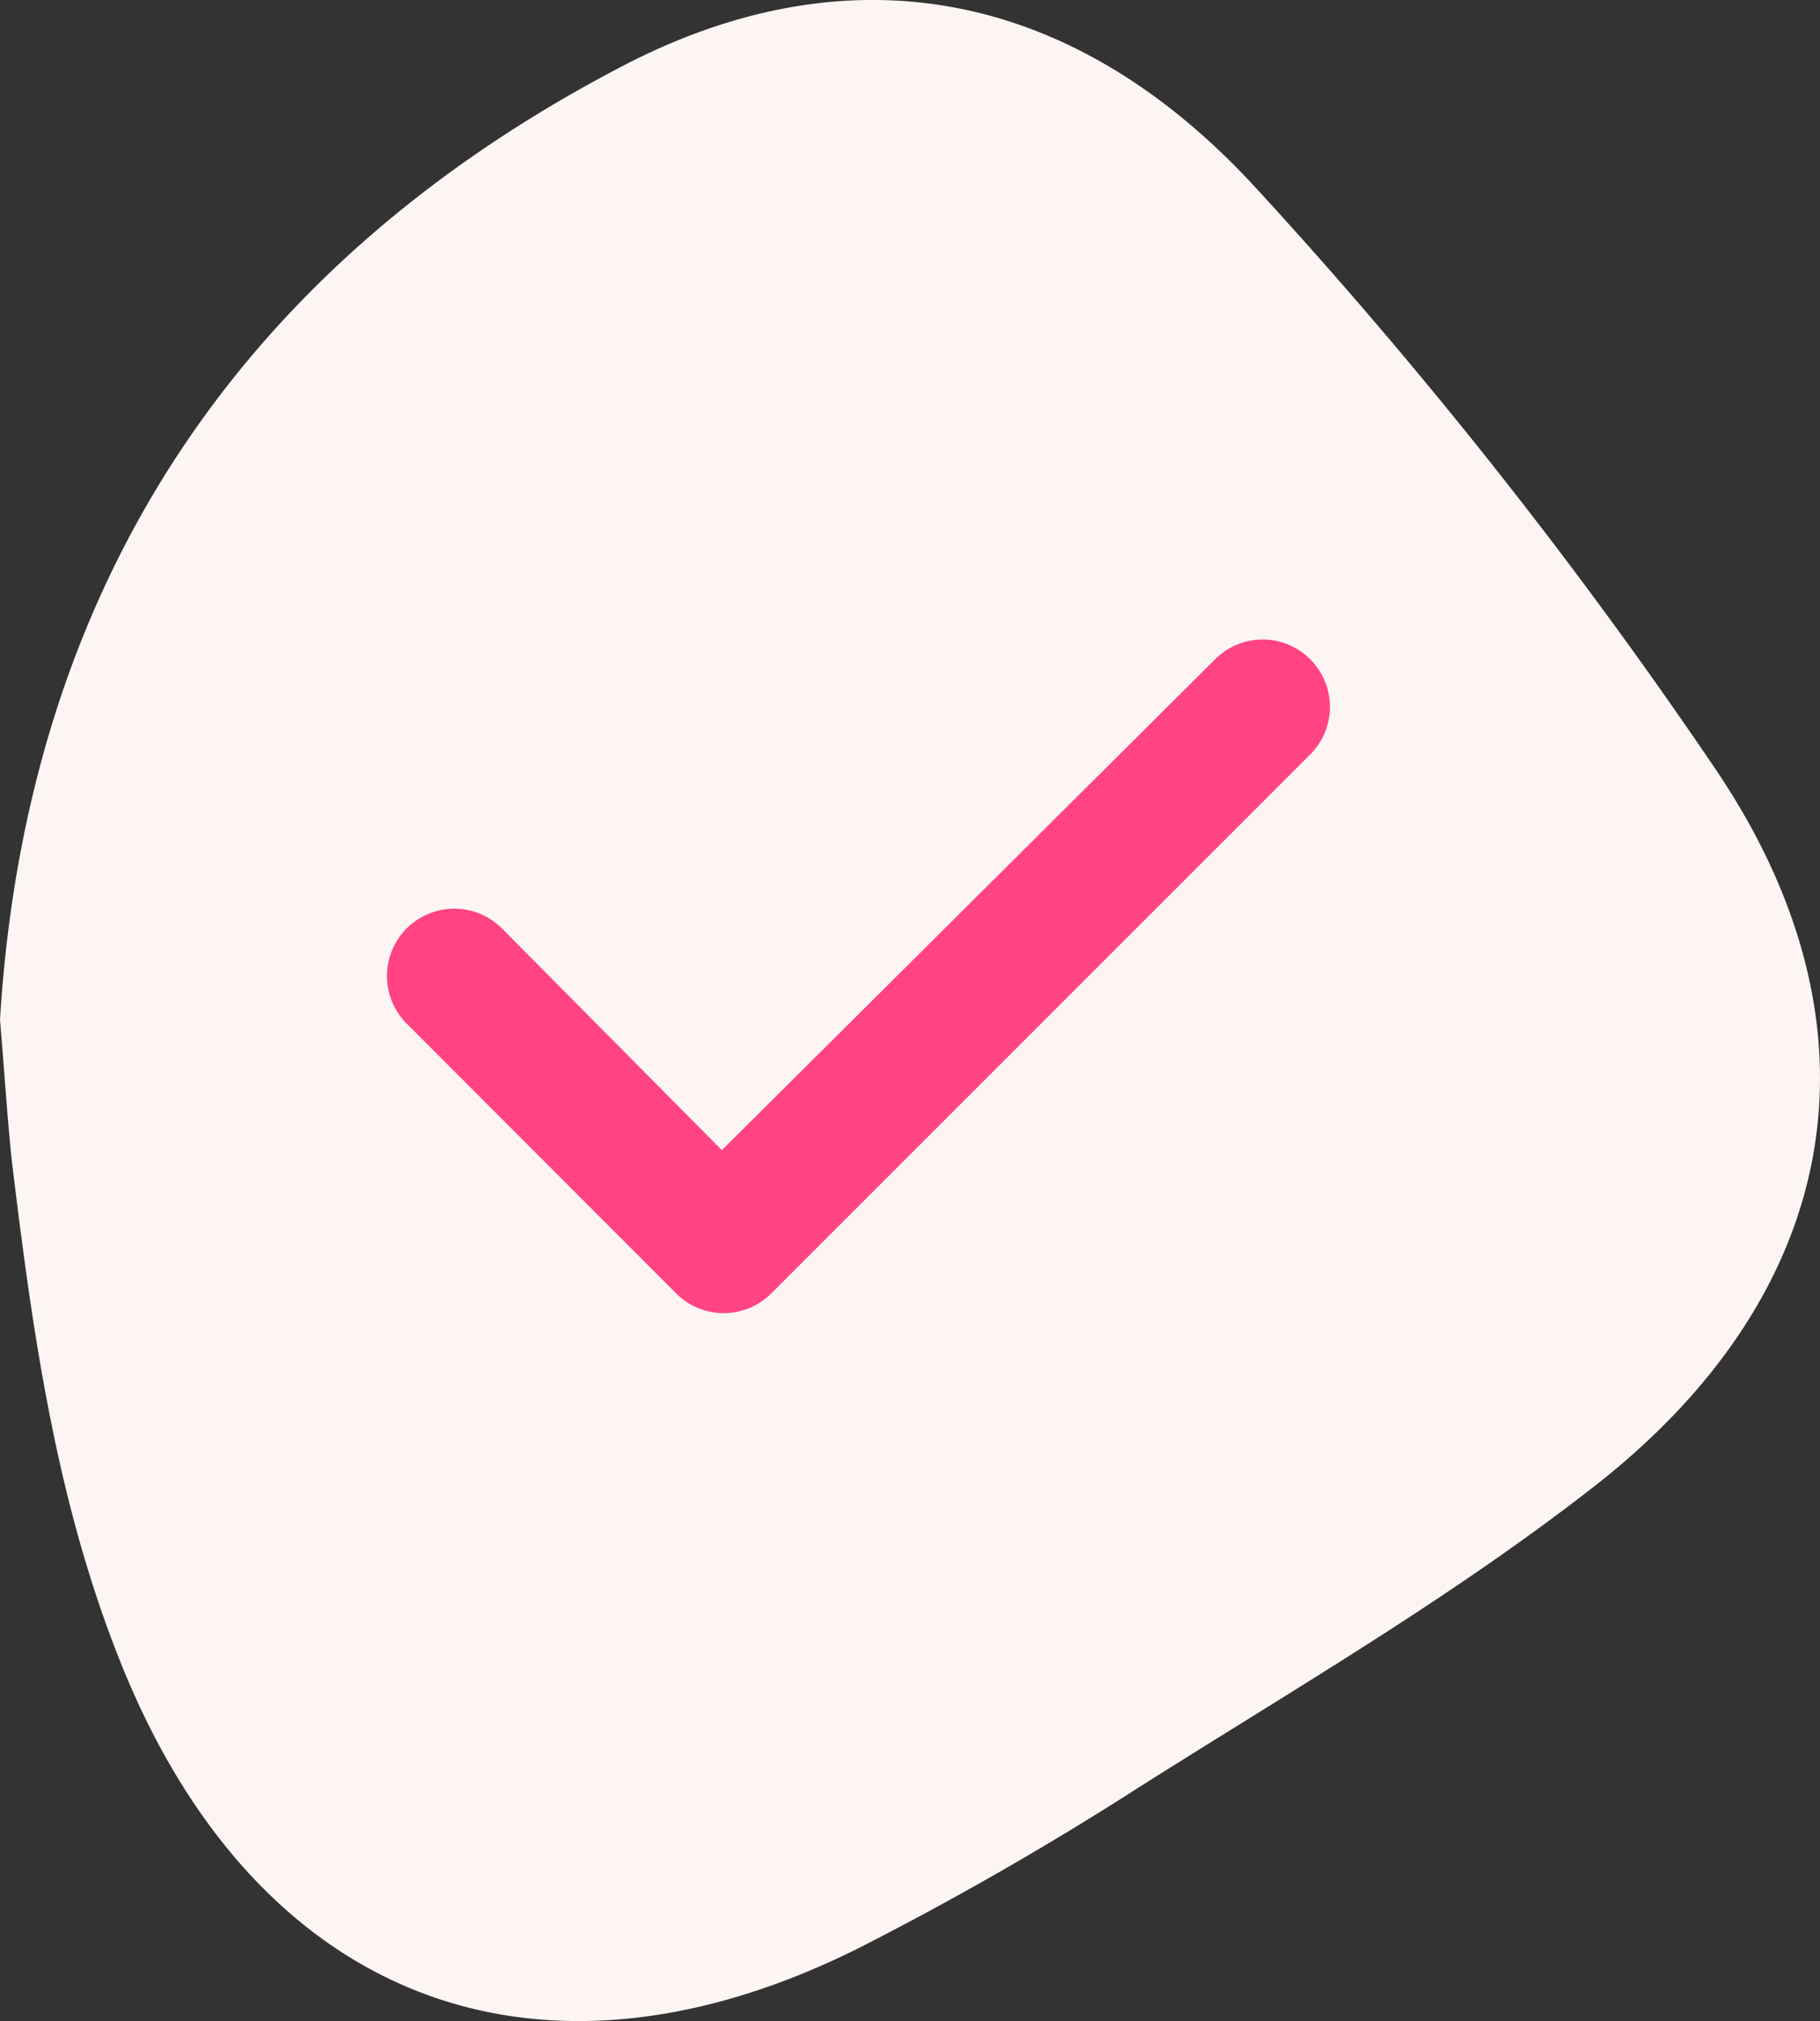 <svg xmlns="http://www.w3.org/2000/svg" viewBox="0 0 179.59 199.42"><rect x="0" y="0" width="179.59" height="199.42" fill="#333333" stroke="none"/><defs><style>.cls-1{fill:#fdf5f3;}.cls-2{fill:#ff4383;}</style></defs><g id="Layer_2" data-name="Layer 2"><g id="Layer_1-2" data-name="Layer 1"><path class="cls-1" d="M0,100.63C2.59,58.12,23.4,26.26,61.6,6.43,84-5.17,106-1.08,124.06,18.69A494.16,494.16,0,0,1,169.4,76.07c17.12,25.48,12.35,51.44-11.93,70.47-14.06,11-29.67,20.07-44.82,29.65a320.74,320.74,0,0,1-28.05,16.1c-31.5,15.67-59,5.09-72.39-27.49-6.56-16-8.94-32.9-11-49.89C.72,110.47.46,106,0,100.63Z"/><path class="cls-2" d="M129.29,65.06a6.63,6.63,0,0,1,0,9.38L76.11,127.62a6.63,6.63,0,0,1-9.39,0L40.13,101a6.64,6.64,0,0,1,9.4-9.39l21.7,21.88L119.9,65.06a6.61,6.61,0,0,1,9.39,0Z"/></g></g></svg>